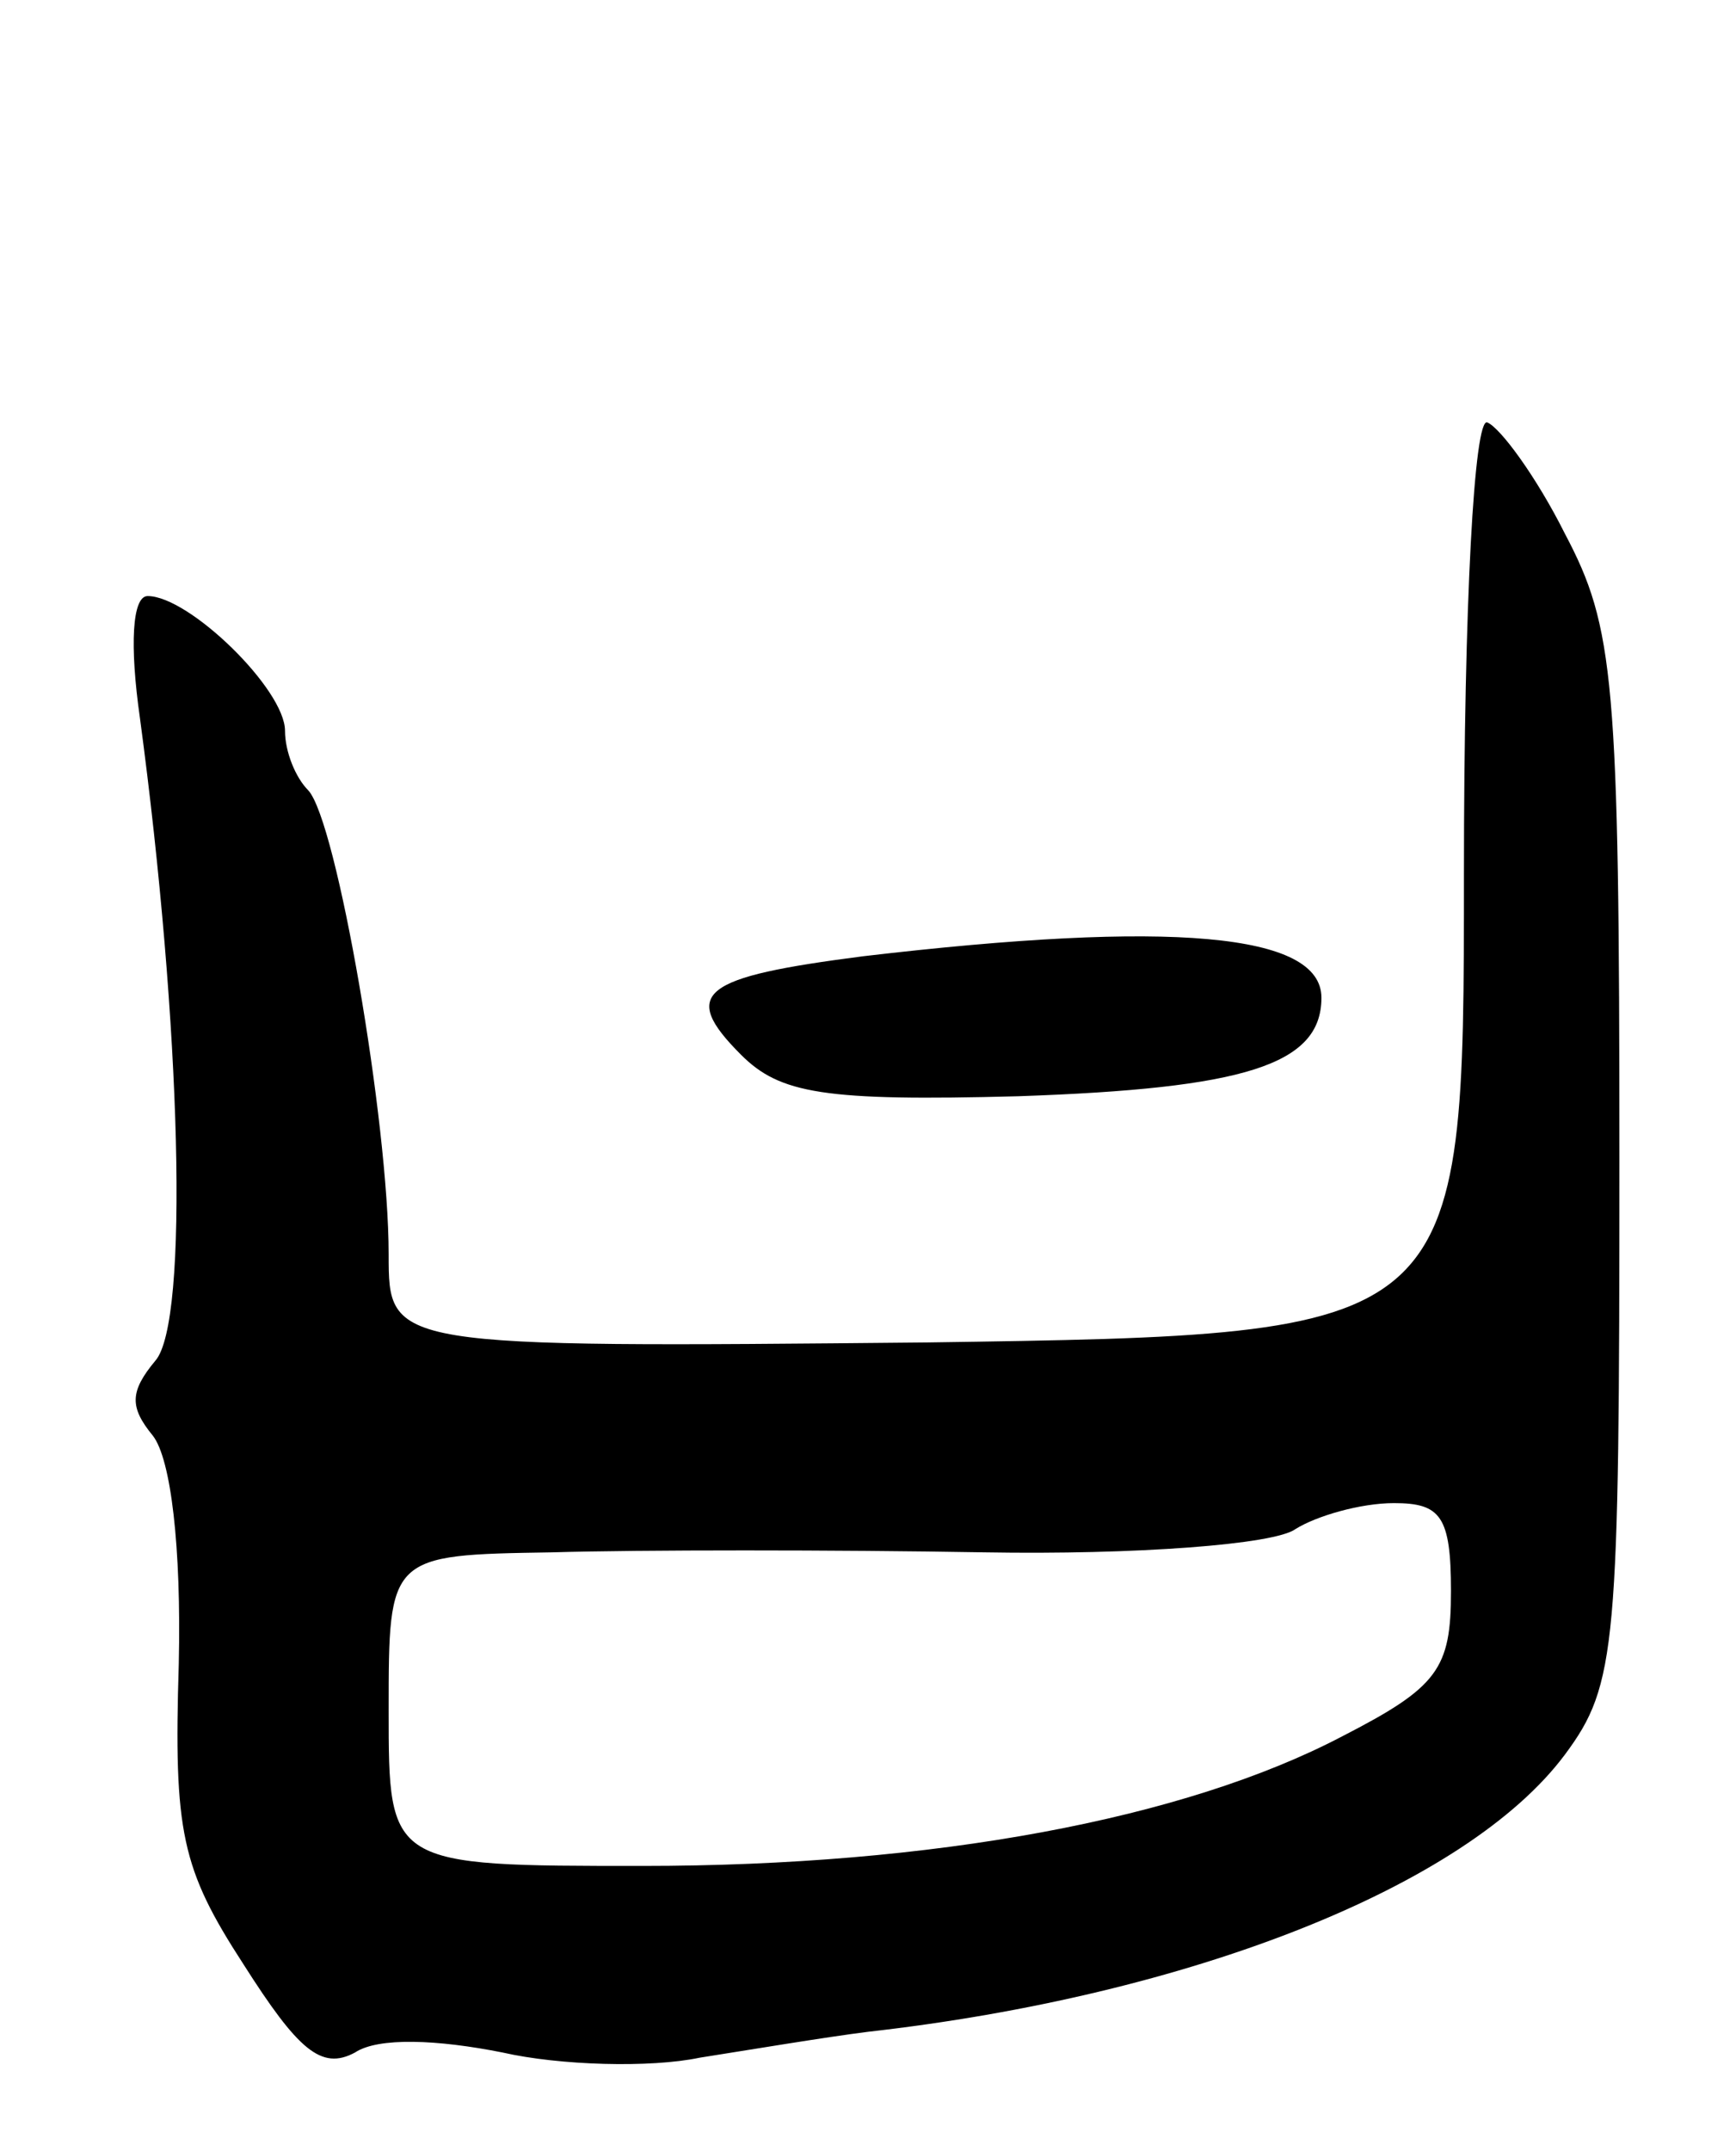 <svg version="1.0" xmlns="http://www.w3.org/2000/svg" width="67" height="83" viewBox="0 0 67 83" ><g transform="translate(0,83) scale(0.1,-0.1)" ><path d="M565 493 c0 -178 0 -178 -207 -181 -208 -2 -208 -2 -208 34 0 51 -20 167 -31 179 -5 5 -9 15 -9 23 0 16 -37 52 -53 52 -6 0 -7 -19 -3 -47 16 -119 19 -233 6 -248 -10 -12 -10 -18 -1 -29 7 -9 11 -43 10 -88 -2 -65 1 -79 25 -116 21 -33 30 -41 43 -34 9 6 32 5 57 0 22 -5 57 -6 76 -2 19 3 49 8 65 10 124 14 231 56 269 107 20 27 21 41 21 230 0 185 -2 205 -21 241 -11 22 -25 41 -30 43 -5 2 -9 -69 -9 -174z m-5 -277 c0 -30 -5 -37 -42 -56 -61 -32 -158 -50 -270 -50 -98 0 -98 0 -98 60 0 60 0 60 63 61 34 1 109 1 167 0 58 -1 112 3 120 9 8 5 25 10 38 10 18 0 22 -5 22 -34z"/><path d="M333 461 c-62 -8 -71 -14 -47 -38 15 -15 32 -18 107 -16 87 3 117 12 117 38 0 25 -58 30 -177 16z"/></g></svg> 
